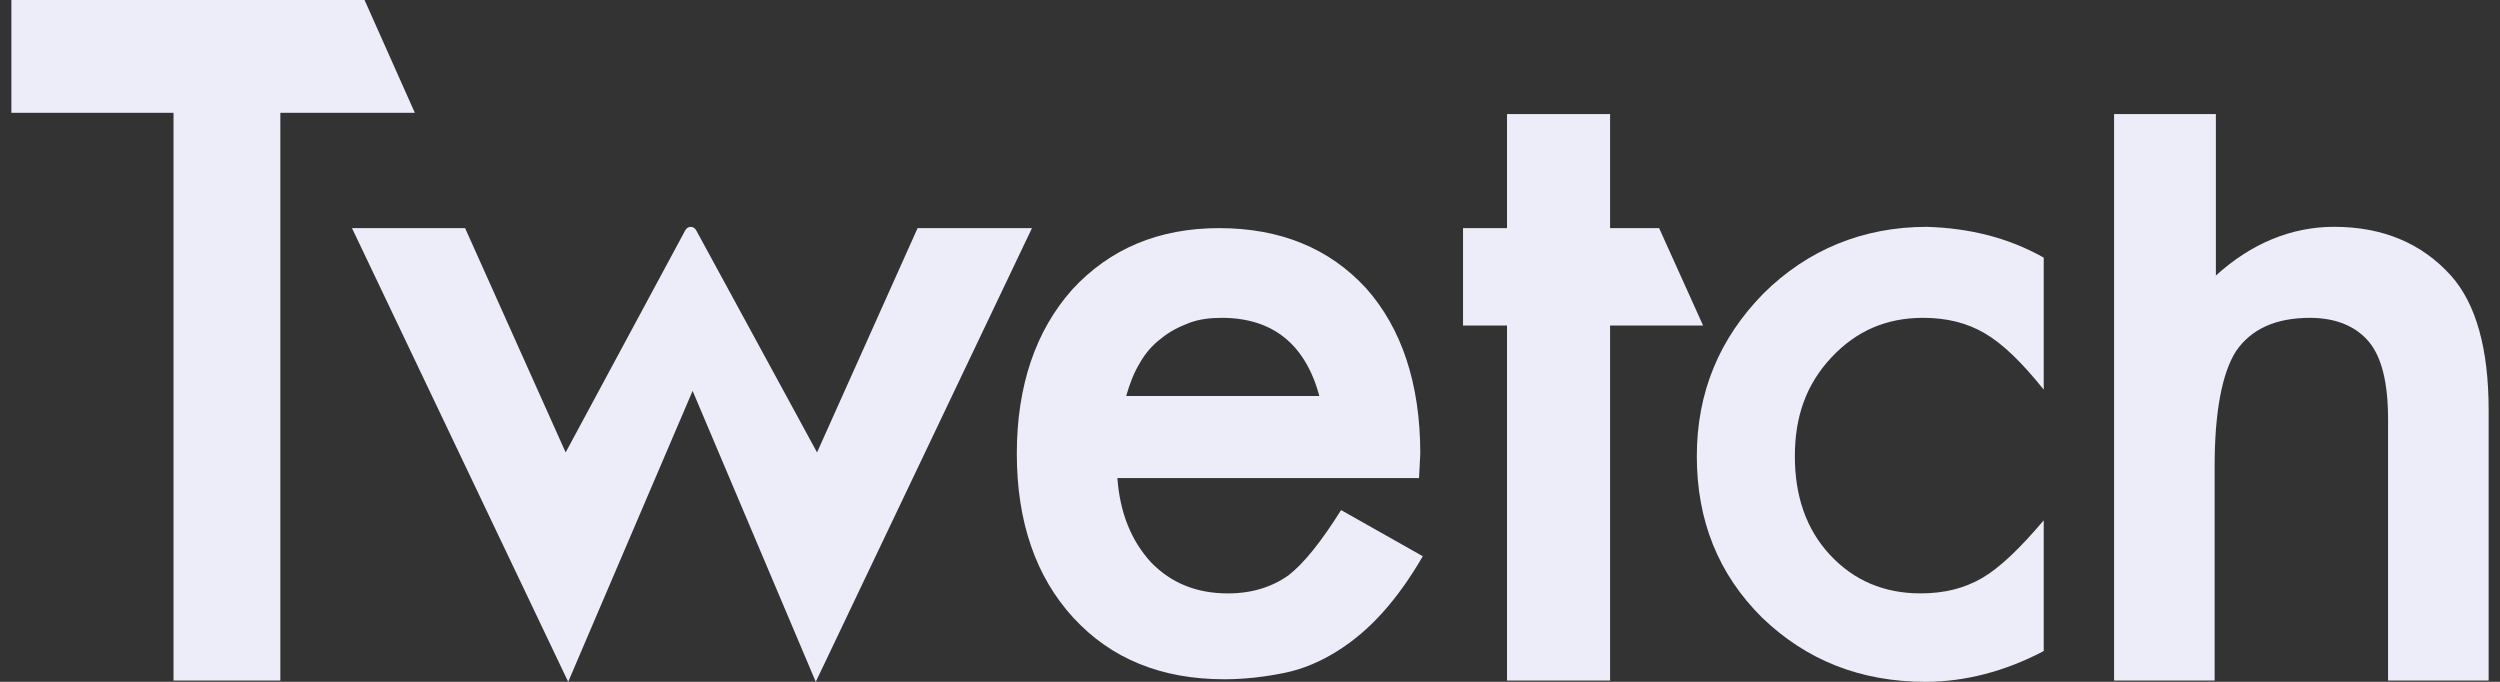 <svg width="88" height="24" viewBox="0 0 88 24" fill="none" xmlns="http://www.w3.org/2000/svg">
<rect x="0" y="0" width="88" height="24" fill="#333333" stroke="none"/>
<path d="M9.868 3.97V23.955H6.108V3.97H0.4V0H12.832L14.602 3.97H9.868Z" fill="#ECEDF9"/>
<path d="M16.372 8.03L19.911 15.925L24.114 8.12C24.203 7.94 24.424 7.94 24.513 8.12L28.76 15.925L32.299 8.03H36.325L28.715 24L24.38 13.759L20 24L12.39 8.03H16.372Z" fill="#ECEDF9"/>
<path d="M49.95 16.827H39.332C39.42 18.045 39.818 19.038 40.526 19.805C41.234 20.527 42.119 20.888 43.225 20.888C44.065 20.888 44.773 20.662 45.348 20.256C45.879 19.85 46.499 19.083 47.206 17.955L50.082 19.579C49.64 20.346 49.153 21.023 48.666 21.564C48.18 22.106 47.649 22.557 47.074 22.918C46.499 23.279 45.879 23.549 45.216 23.685C44.552 23.82 43.844 23.91 43.092 23.91C40.88 23.91 39.11 23.188 37.783 21.745C36.456 20.301 35.792 18.361 35.792 15.97C35.792 13.579 36.456 11.639 37.739 10.196C39.066 8.752 40.791 8.03 42.915 8.03C45.083 8.03 46.808 8.752 48.091 10.151C49.33 11.549 49.994 13.489 49.994 15.97L49.95 16.827ZM46.454 13.985C45.968 12.136 44.818 11.188 43.004 11.188C42.605 11.188 42.207 11.233 41.853 11.369C41.499 11.504 41.145 11.684 40.88 11.91C40.57 12.136 40.305 12.451 40.128 12.767C39.907 13.128 39.774 13.489 39.641 13.94H46.454V13.985Z" fill="#ECEDF9"/>
<path d="M56.675 11.458V23.955H53.047V11.458H51.499V8.03H53.047V4.015H56.675V8.03H58.401L59.949 11.458H56.675Z" fill="#ECEDF9"/>
<path d="M71.939 9.068V13.714C71.143 12.722 70.479 12.09 69.859 11.729C69.24 11.368 68.532 11.188 67.692 11.188C66.409 11.188 65.347 11.639 64.462 12.586C63.577 13.534 63.179 14.662 63.179 16.06C63.179 17.459 63.577 18.631 64.418 19.534C65.258 20.436 66.32 20.887 67.603 20.887C68.444 20.887 69.152 20.707 69.771 20.346C70.391 19.985 71.098 19.308 71.939 18.316V22.917C70.567 23.639 69.152 24 67.78 24C65.48 24 63.577 23.233 62.029 21.744C60.48 20.21 59.728 18.316 59.728 16.06C59.728 13.804 60.525 11.91 62.073 10.331C63.621 8.797 65.568 7.985 67.825 7.985C69.284 8.03 70.656 8.346 71.939 9.068Z" fill="#ECEDF9"/>
<path d="M74.46 4.015H77.999V9.699C79.238 8.571 80.654 7.984 82.158 7.984C83.883 7.984 85.255 8.571 86.272 9.699C87.157 10.691 87.6 12.27 87.6 14.436V23.955H84.06V14.752C84.06 13.488 83.839 12.586 83.397 12.045C82.954 11.503 82.246 11.188 81.317 11.188C80.079 11.188 79.238 11.594 78.707 12.361C78.221 13.127 77.955 14.481 77.955 16.421V23.955H74.416V4.015H74.46Z" fill="#ECEDF9"/>
</svg>
